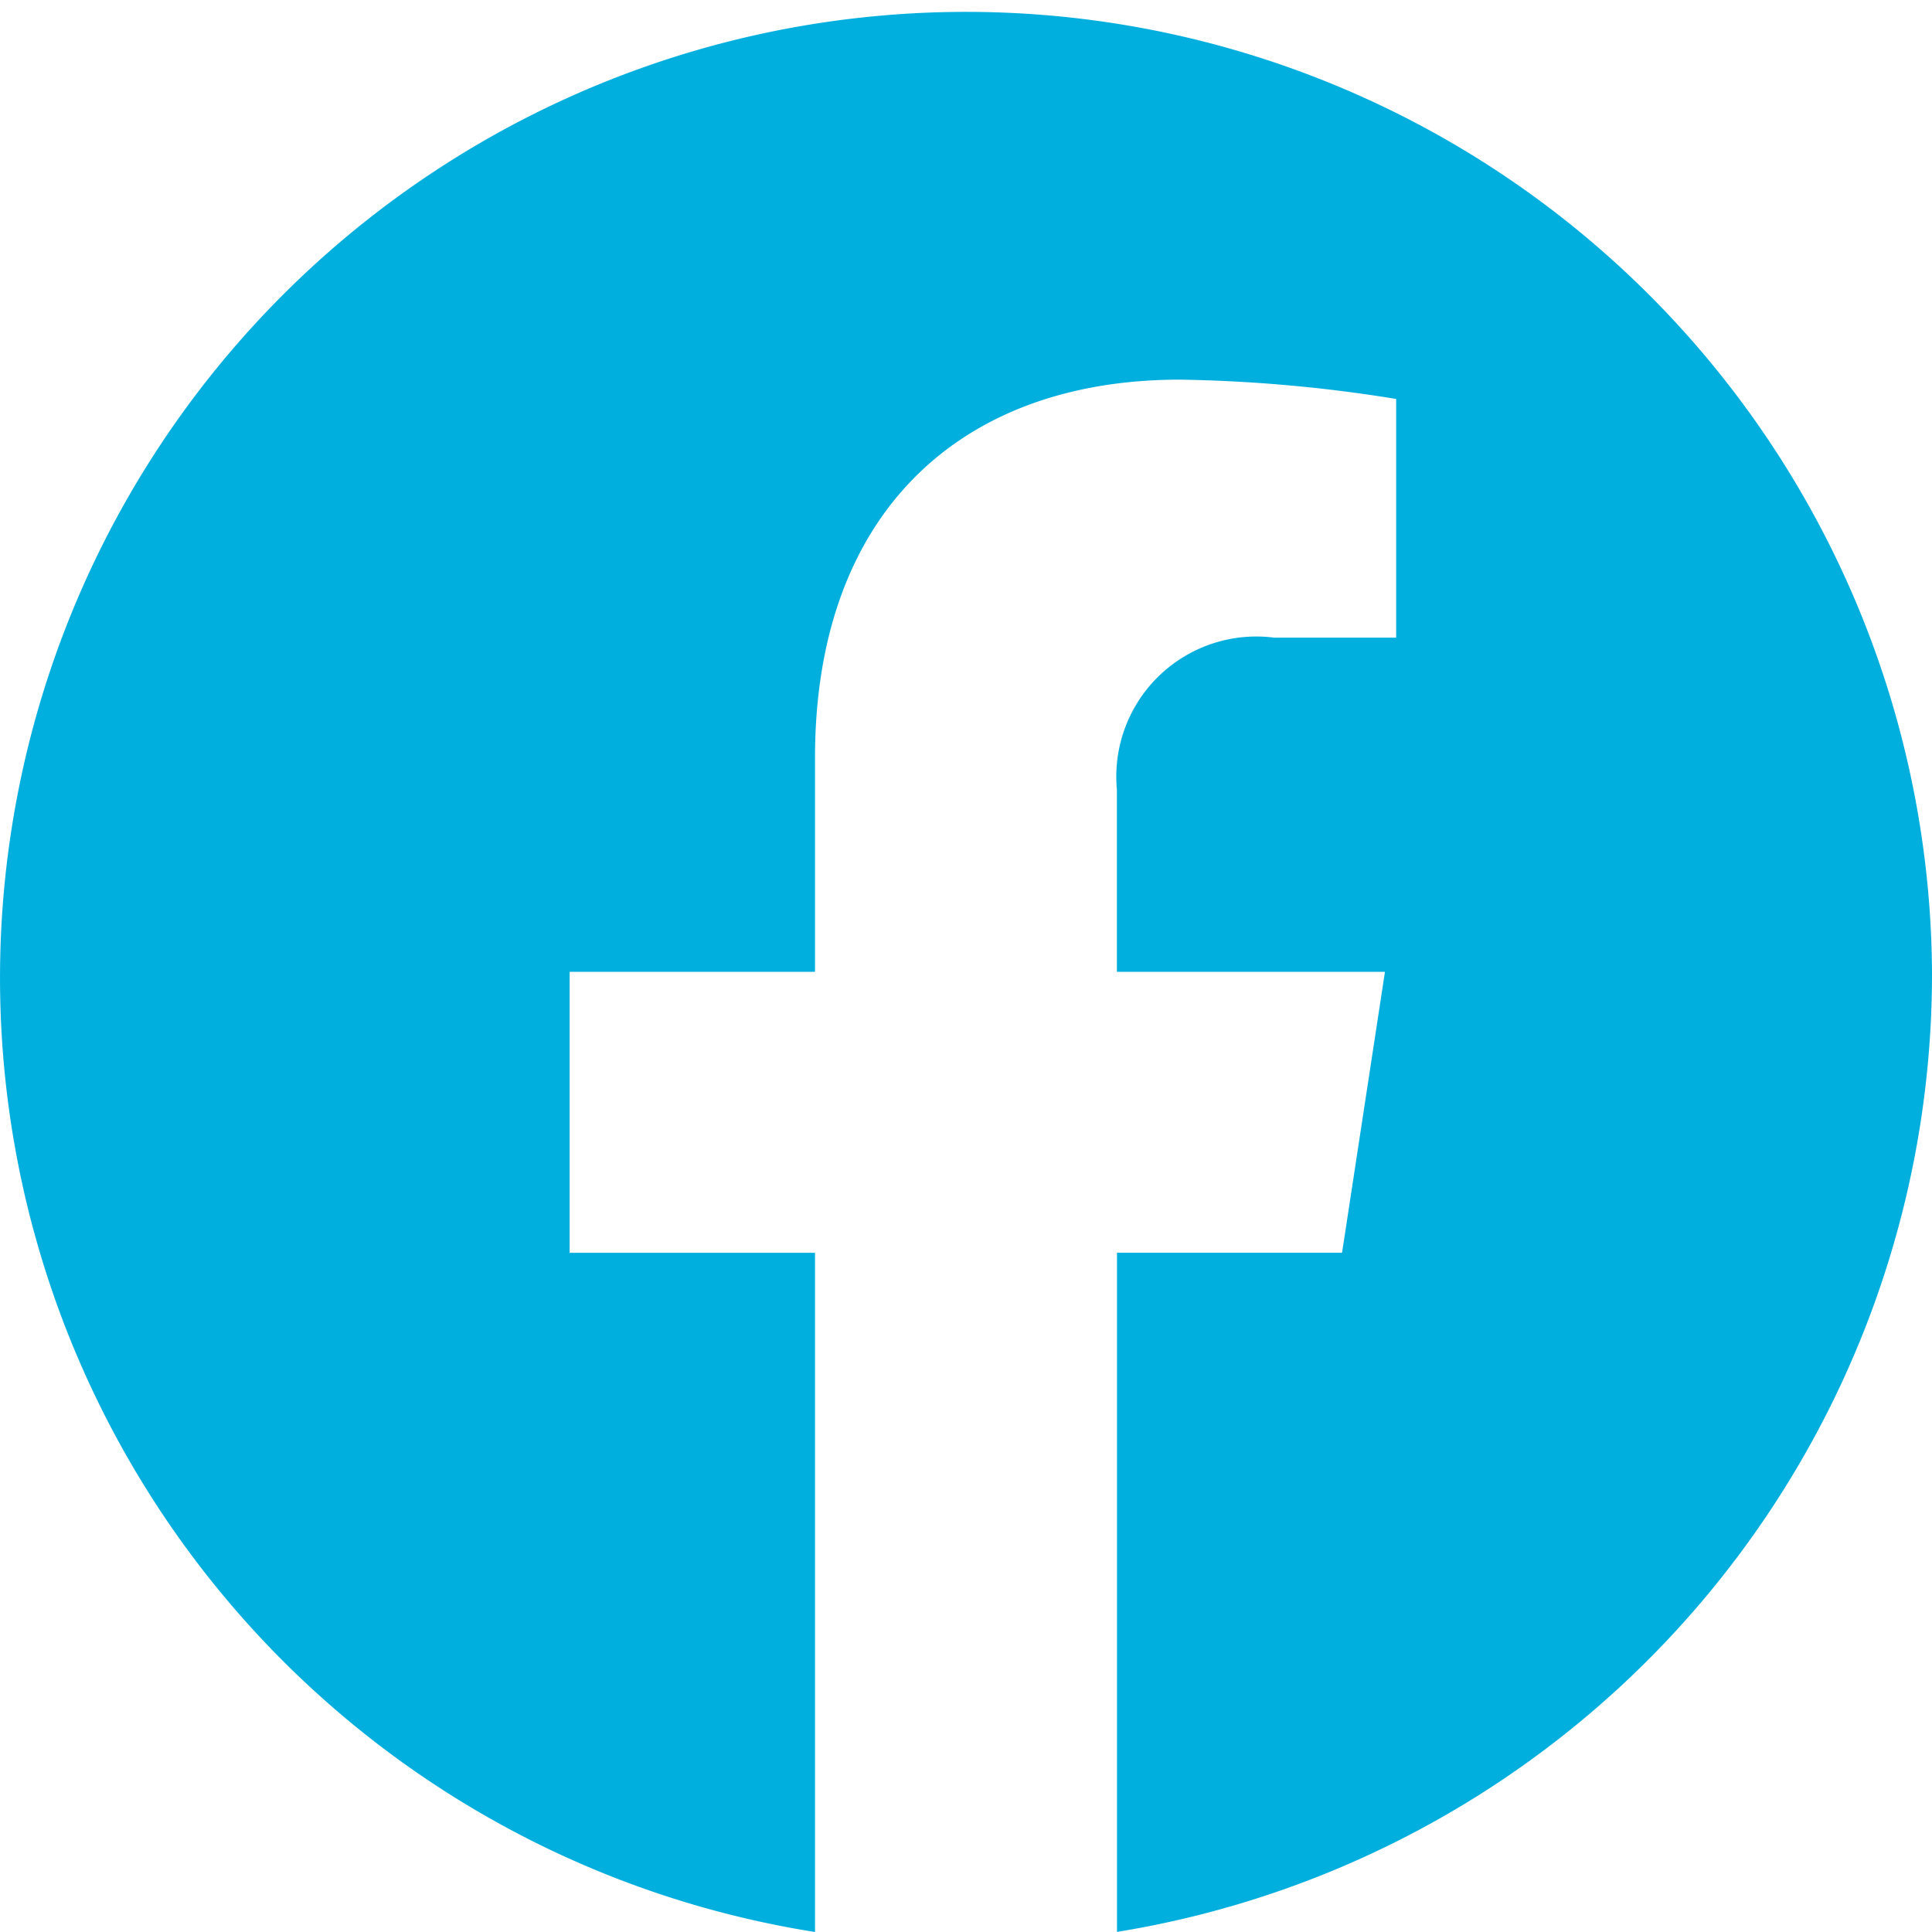 <svg xmlns="http://www.w3.org/2000/svg" width="20" height="20" viewBox="0 0 20 20">
  <path id="icon-facebook" d="M20.563,10.623A10,10,0,1,0,9,20.563V13.532H6.46V10.623H9V8.407c0-2.521,1.492-3.914,3.777-3.914a15.3,15.3,0,0,1,2.239.2V7.164H13.754a1.45,1.45,0,0,0-1.629,1.571v1.888H14.9l-.444,2.908h-2.33v7.031A10.046,10.046,0,0,0,20.563,10.623Z" transform="translate(-0.563 -0.563)" fill="#00afde"/>
</svg>

